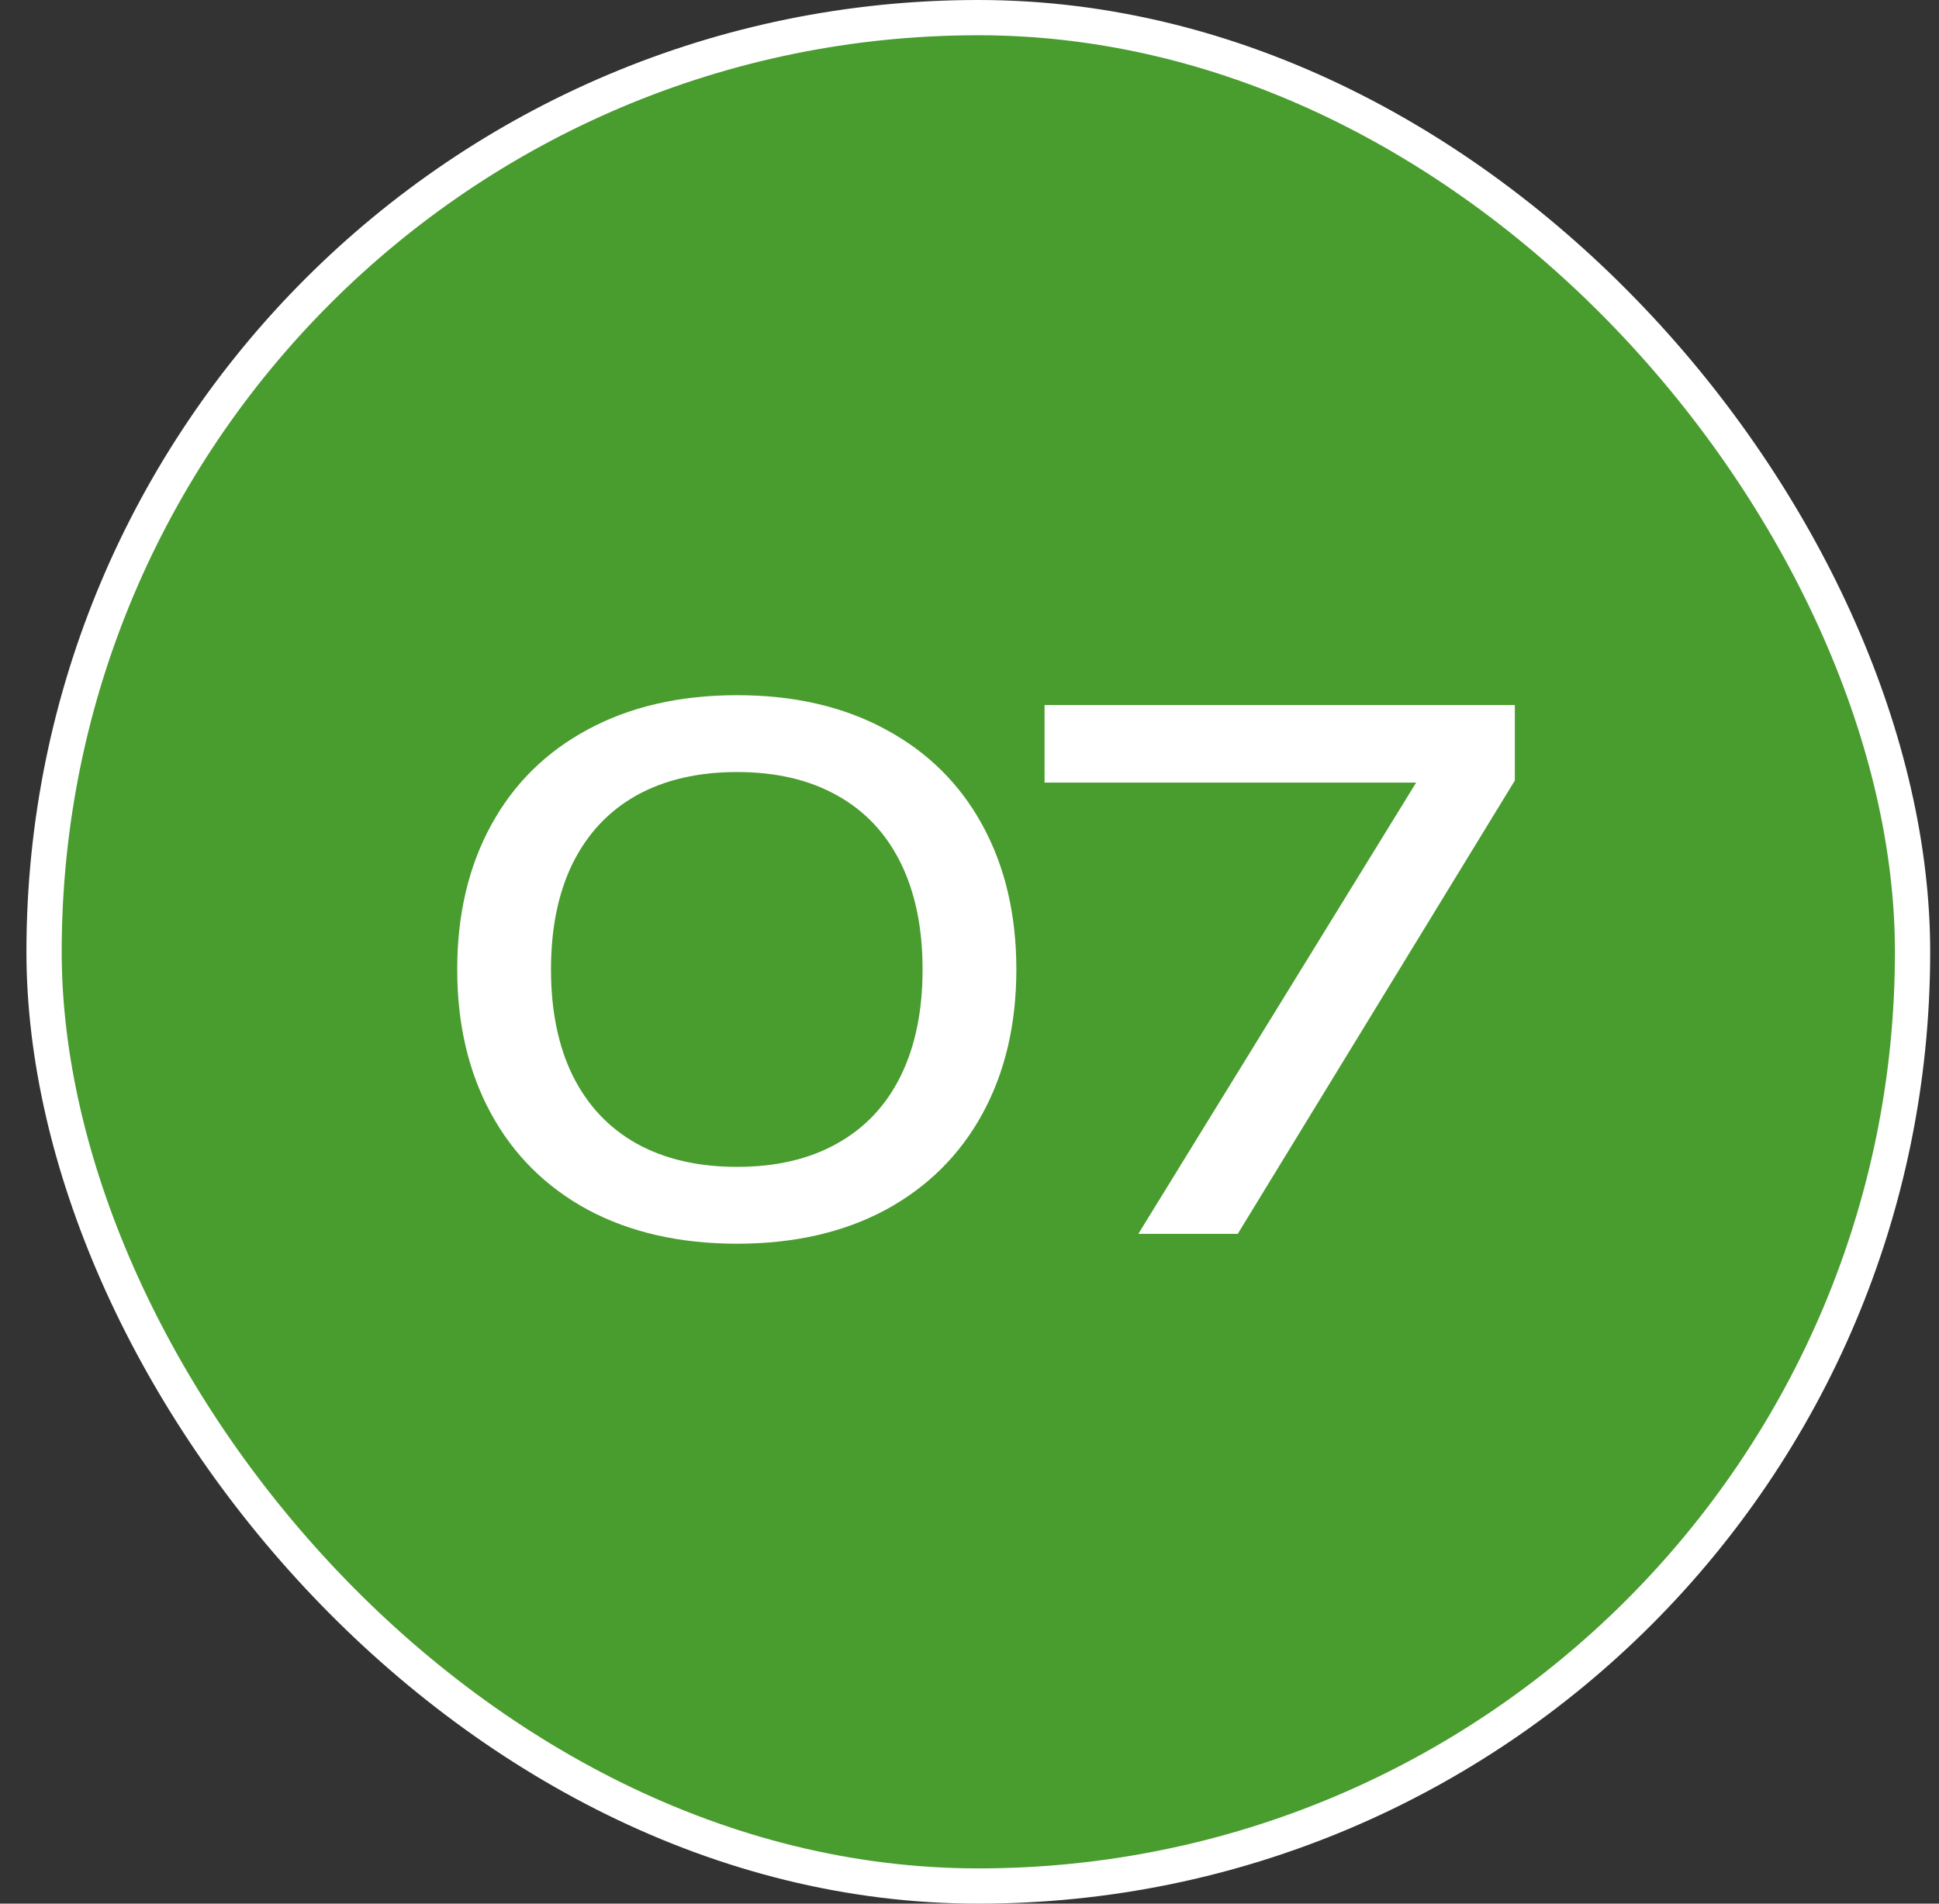 <?xml version="1.0" encoding="UTF-8"?> <svg xmlns="http://www.w3.org/2000/svg" width="55" height="54" viewBox="0 0 55 54" fill="none"><rect x="0" y="0" width="55" height="54" fill="#333333" stroke="none"/><rect x="1.25" y="0.5" width="53" height="53" rx="26.5" fill="#499C2E"></rect><rect x="1.25" y="0.5" width="53" height="53" rx="26.5" stroke="white"></rect><path d="M20.909 35.28C19.289 35.28 17.879 34.96 16.679 34.32C15.485 33.673 14.569 32.763 13.929 31.59C13.289 30.417 12.969 29.053 12.969 27.5C12.969 25.947 13.289 24.583 13.929 23.41C14.569 22.237 15.485 21.33 16.679 20.69C17.879 20.043 19.289 19.72 20.909 19.72C22.522 19.72 23.925 20.043 25.119 20.69C26.312 21.33 27.229 22.237 27.869 23.41C28.509 24.583 28.829 25.947 28.829 27.5C28.829 29.053 28.509 30.417 27.869 31.59C27.229 32.763 26.312 33.673 25.119 34.32C23.925 34.96 22.522 35.28 20.909 35.28ZM20.909 33.1C22.009 33.1 22.952 32.88 23.739 32.44C24.532 32 25.135 31.36 25.549 30.52C25.962 29.68 26.169 28.673 26.169 27.5C26.169 26.327 25.962 25.32 25.549 24.48C25.135 23.64 24.532 23 23.739 22.56C22.952 22.12 22.009 21.9 20.909 21.9C19.802 21.9 18.852 22.12 18.059 22.56C17.272 23 16.669 23.64 16.249 24.48C15.835 25.32 15.629 26.327 15.629 27.5C15.629 28.673 15.835 29.68 16.249 30.52C16.669 31.36 17.272 32 18.059 32.44C18.852 32.88 19.802 33.1 20.909 33.1ZM29.629 22.2V20H42.969V22.14L35.109 35H32.289L40.169 22.2H29.629Z" fill="white"></path></svg> 